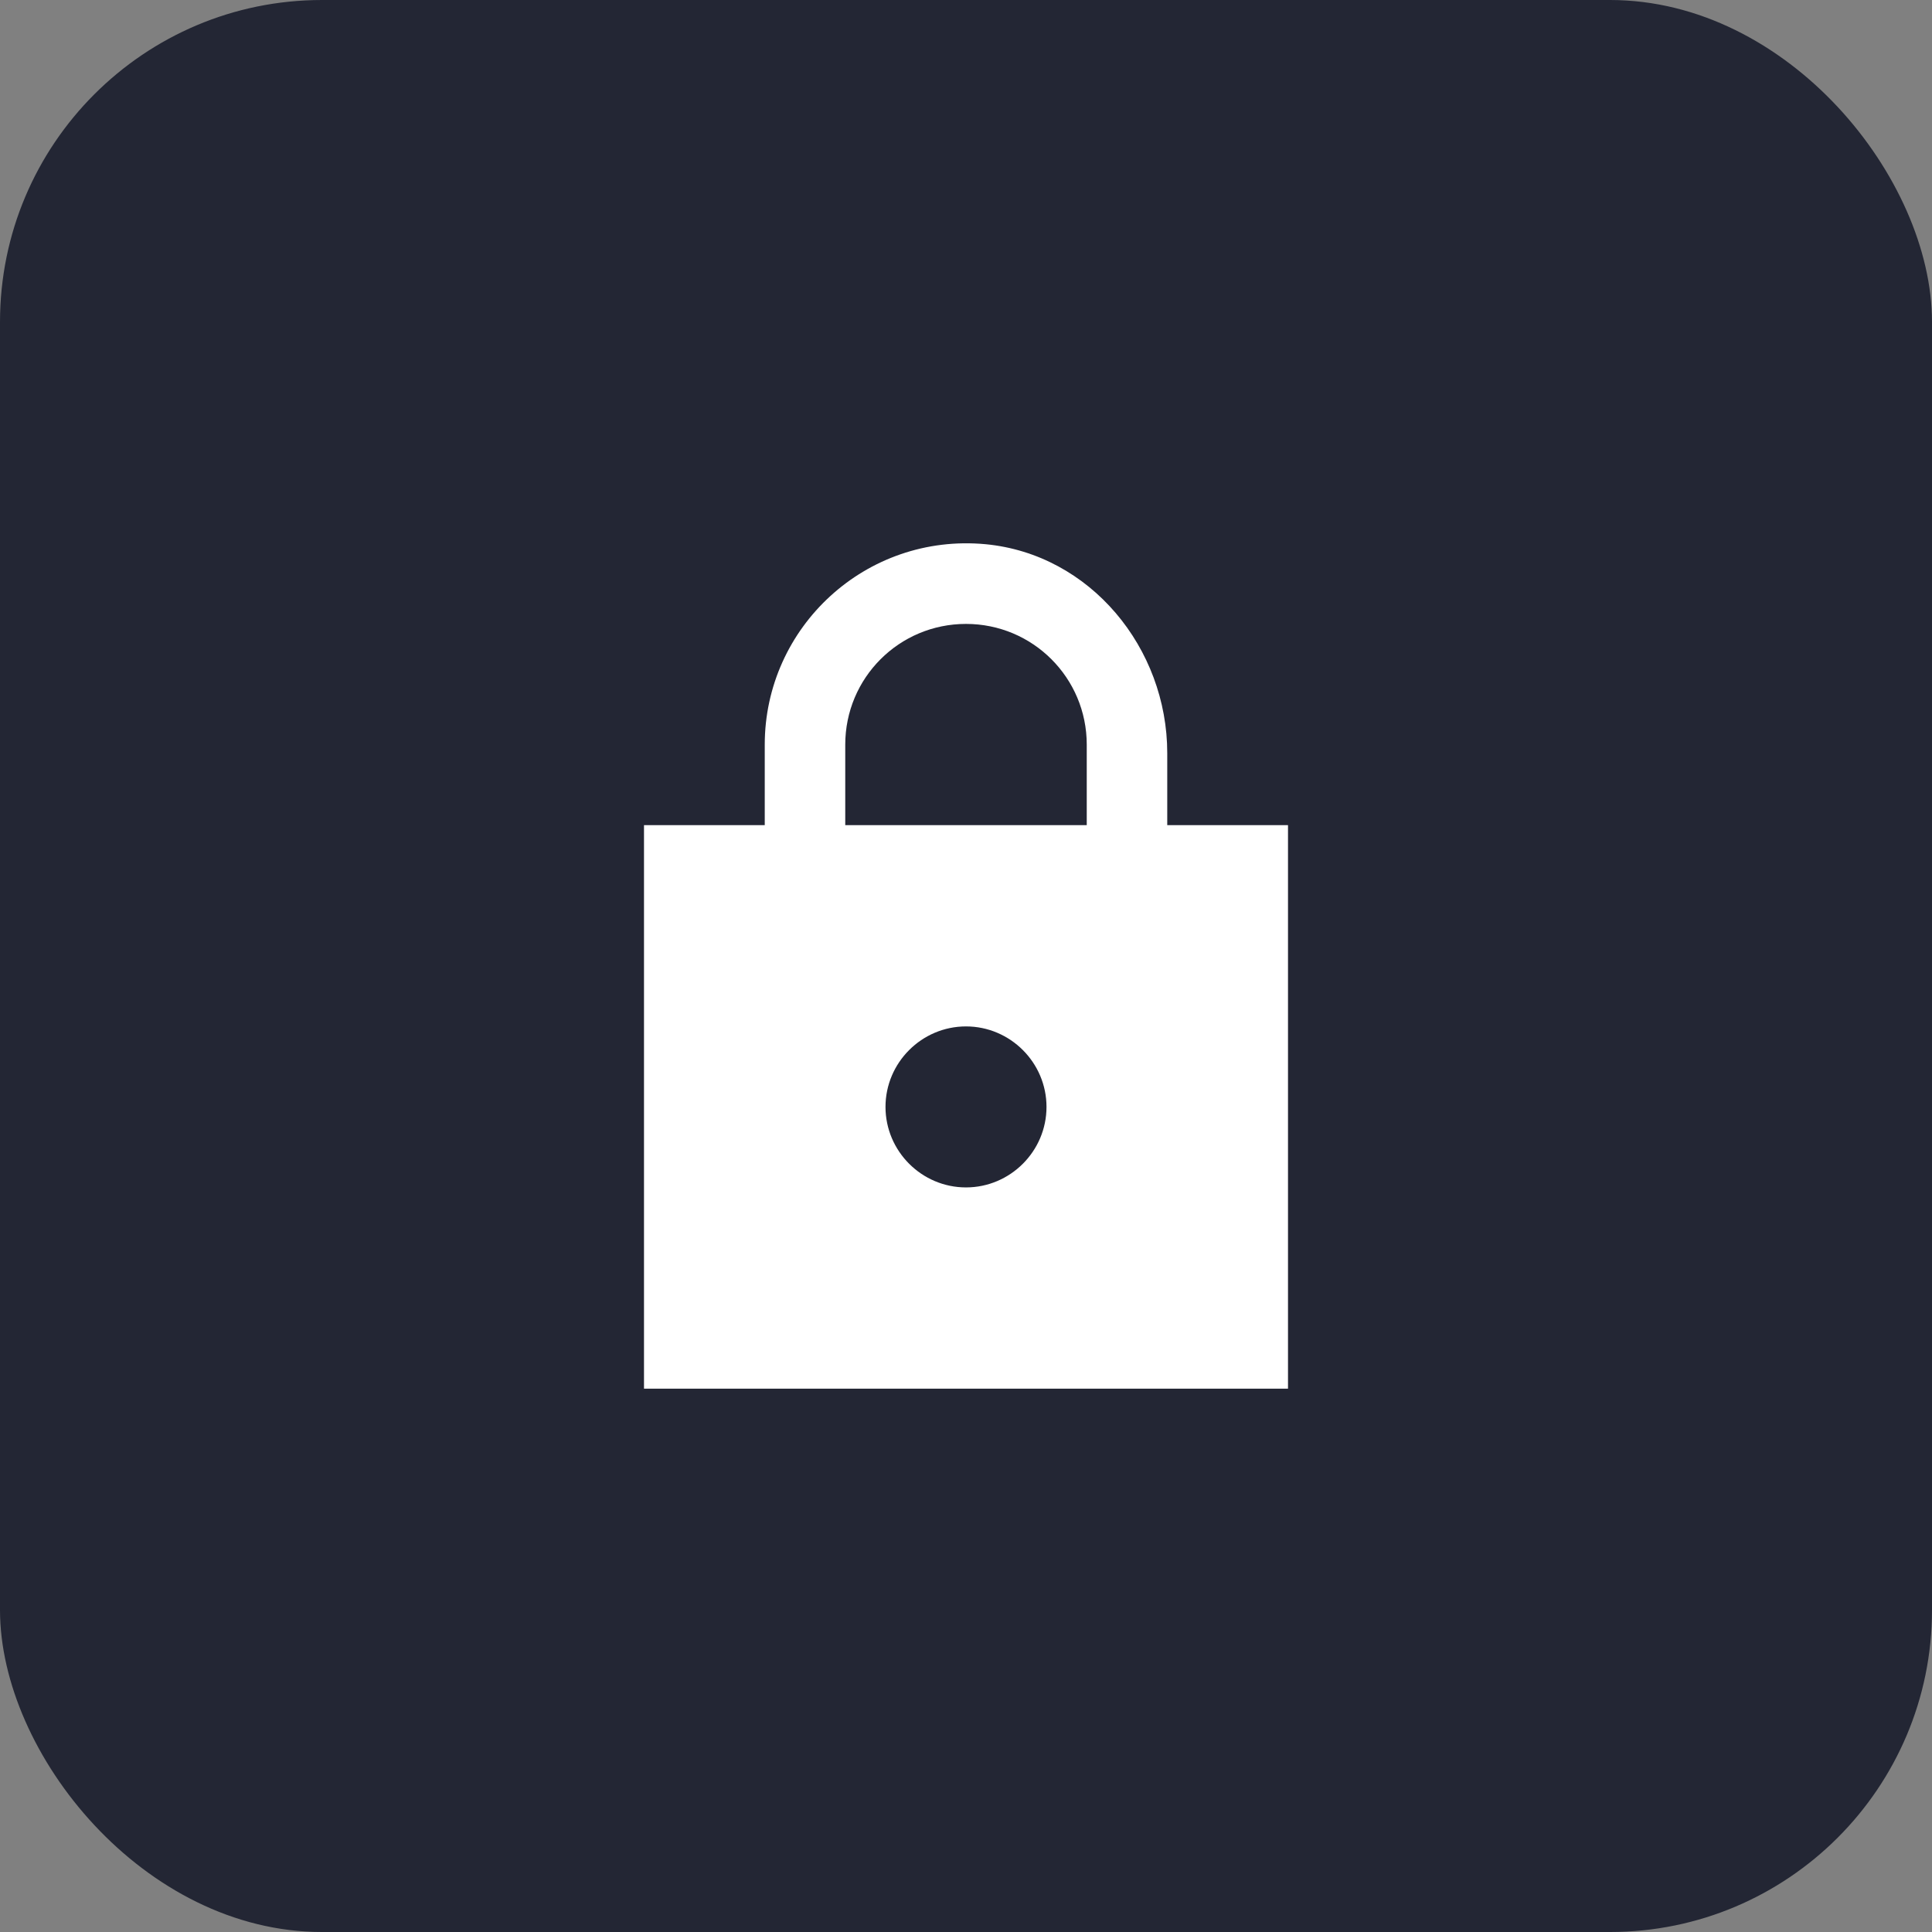 <svg width="48" height="48" viewBox="0 0 48 48" fill="none" xmlns="http://www.w3.org/2000/svg">
<rect x="0" y="0" width="48" height="48" fill="#808080" stroke="none"/>
<rect width="48" height="48" rx="8" fill="#232634"/>
<path fill-rule="evenodd" clip-rule="evenodd" d="M32 20.501H29V18.711C29 16.101 27.09 13.771 24.49 13.521C21.51 13.241 19 15.581 19 18.501V20.501H16V34.501H32V20.501ZM24 29.501C22.9 29.501 22 28.601 22 27.501C22 26.401 22.9 25.501 24 25.501C25.1 25.501 26 26.401 26 27.501C26 28.601 25.1 29.501 24 29.501ZM21 18.501V20.501H27V18.501C27 16.841 25.66 15.501 24 15.501C22.34 15.501 21 16.841 21 18.501Z" fill="white"/>
</svg>
